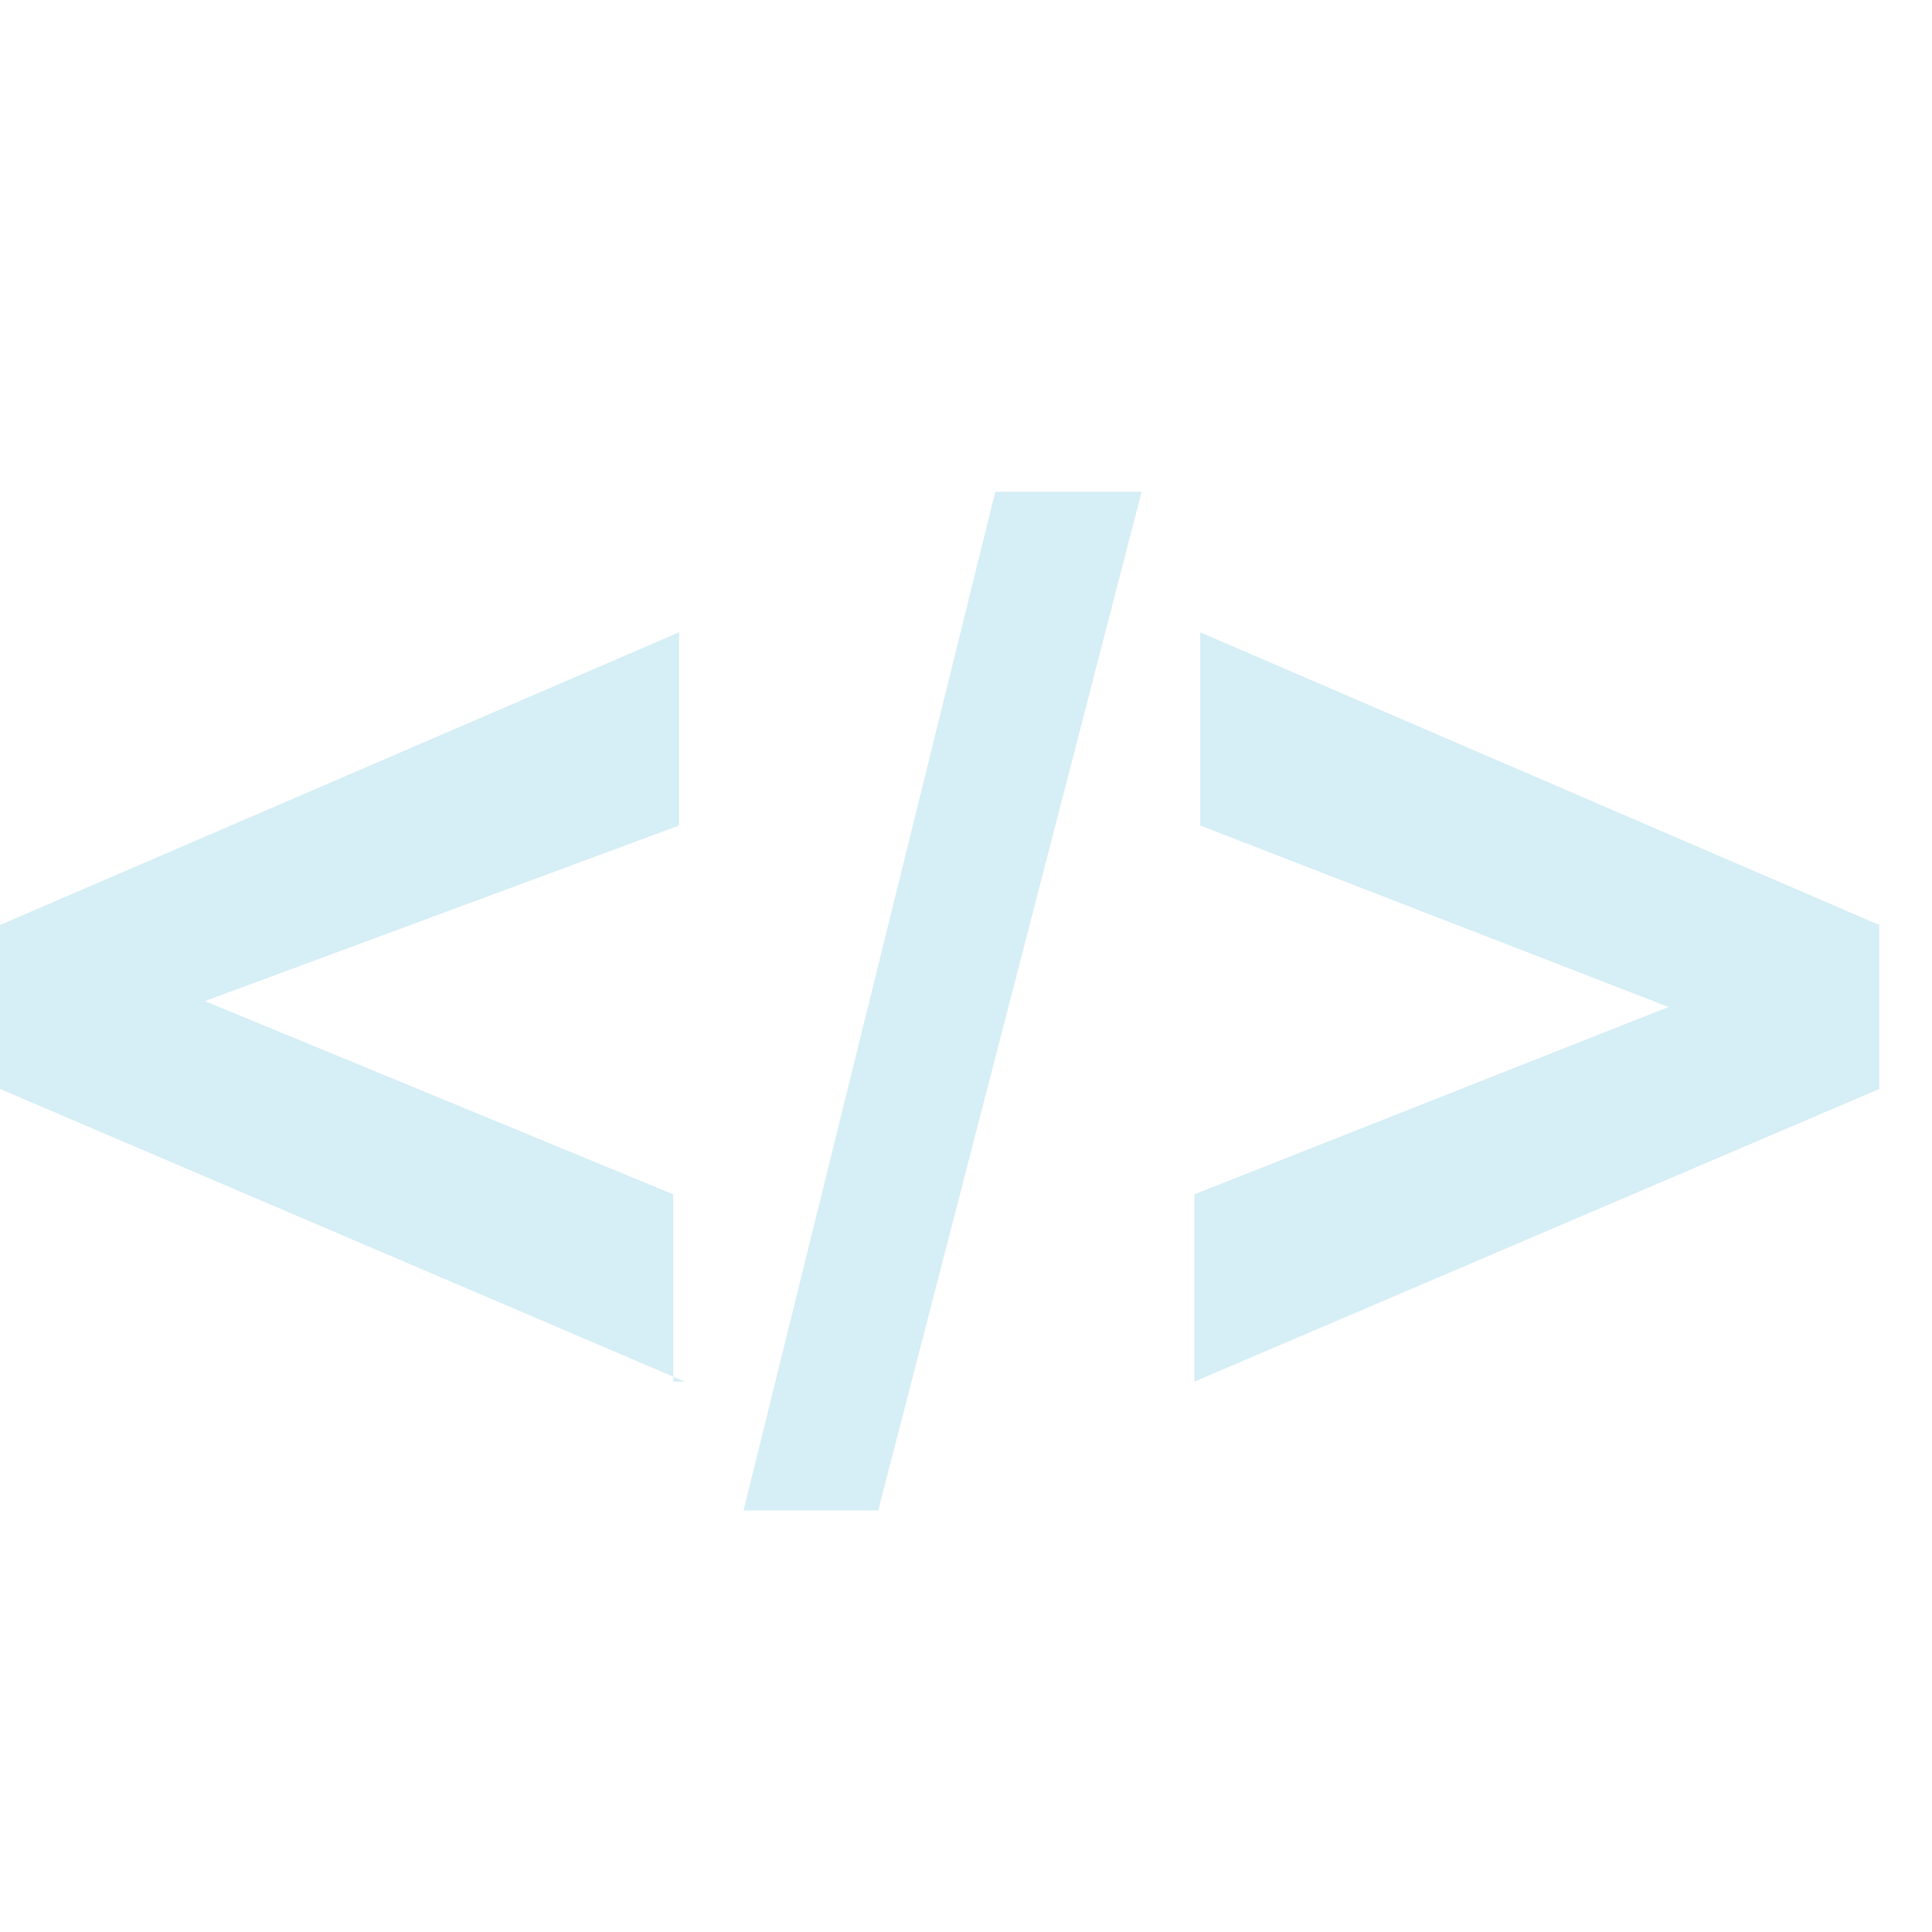 <svg xmlns="http://www.w3.org/2000/svg" width="33" height="33" fill="none"><g fill="#D6EEF5"><path d="M11.7 23.6 0 18.6v-2.8l11.6-5v3.3l-8.1 3 8 3.3v3.2ZM12.7 25.8 17 8.4h2.5L15 25.8h-2.4ZM20.4 23.6v-3.2l8.1-3.2-8-3.1v-3.3l11.6 5v2.8l-11.7 5Z"/></g></svg>